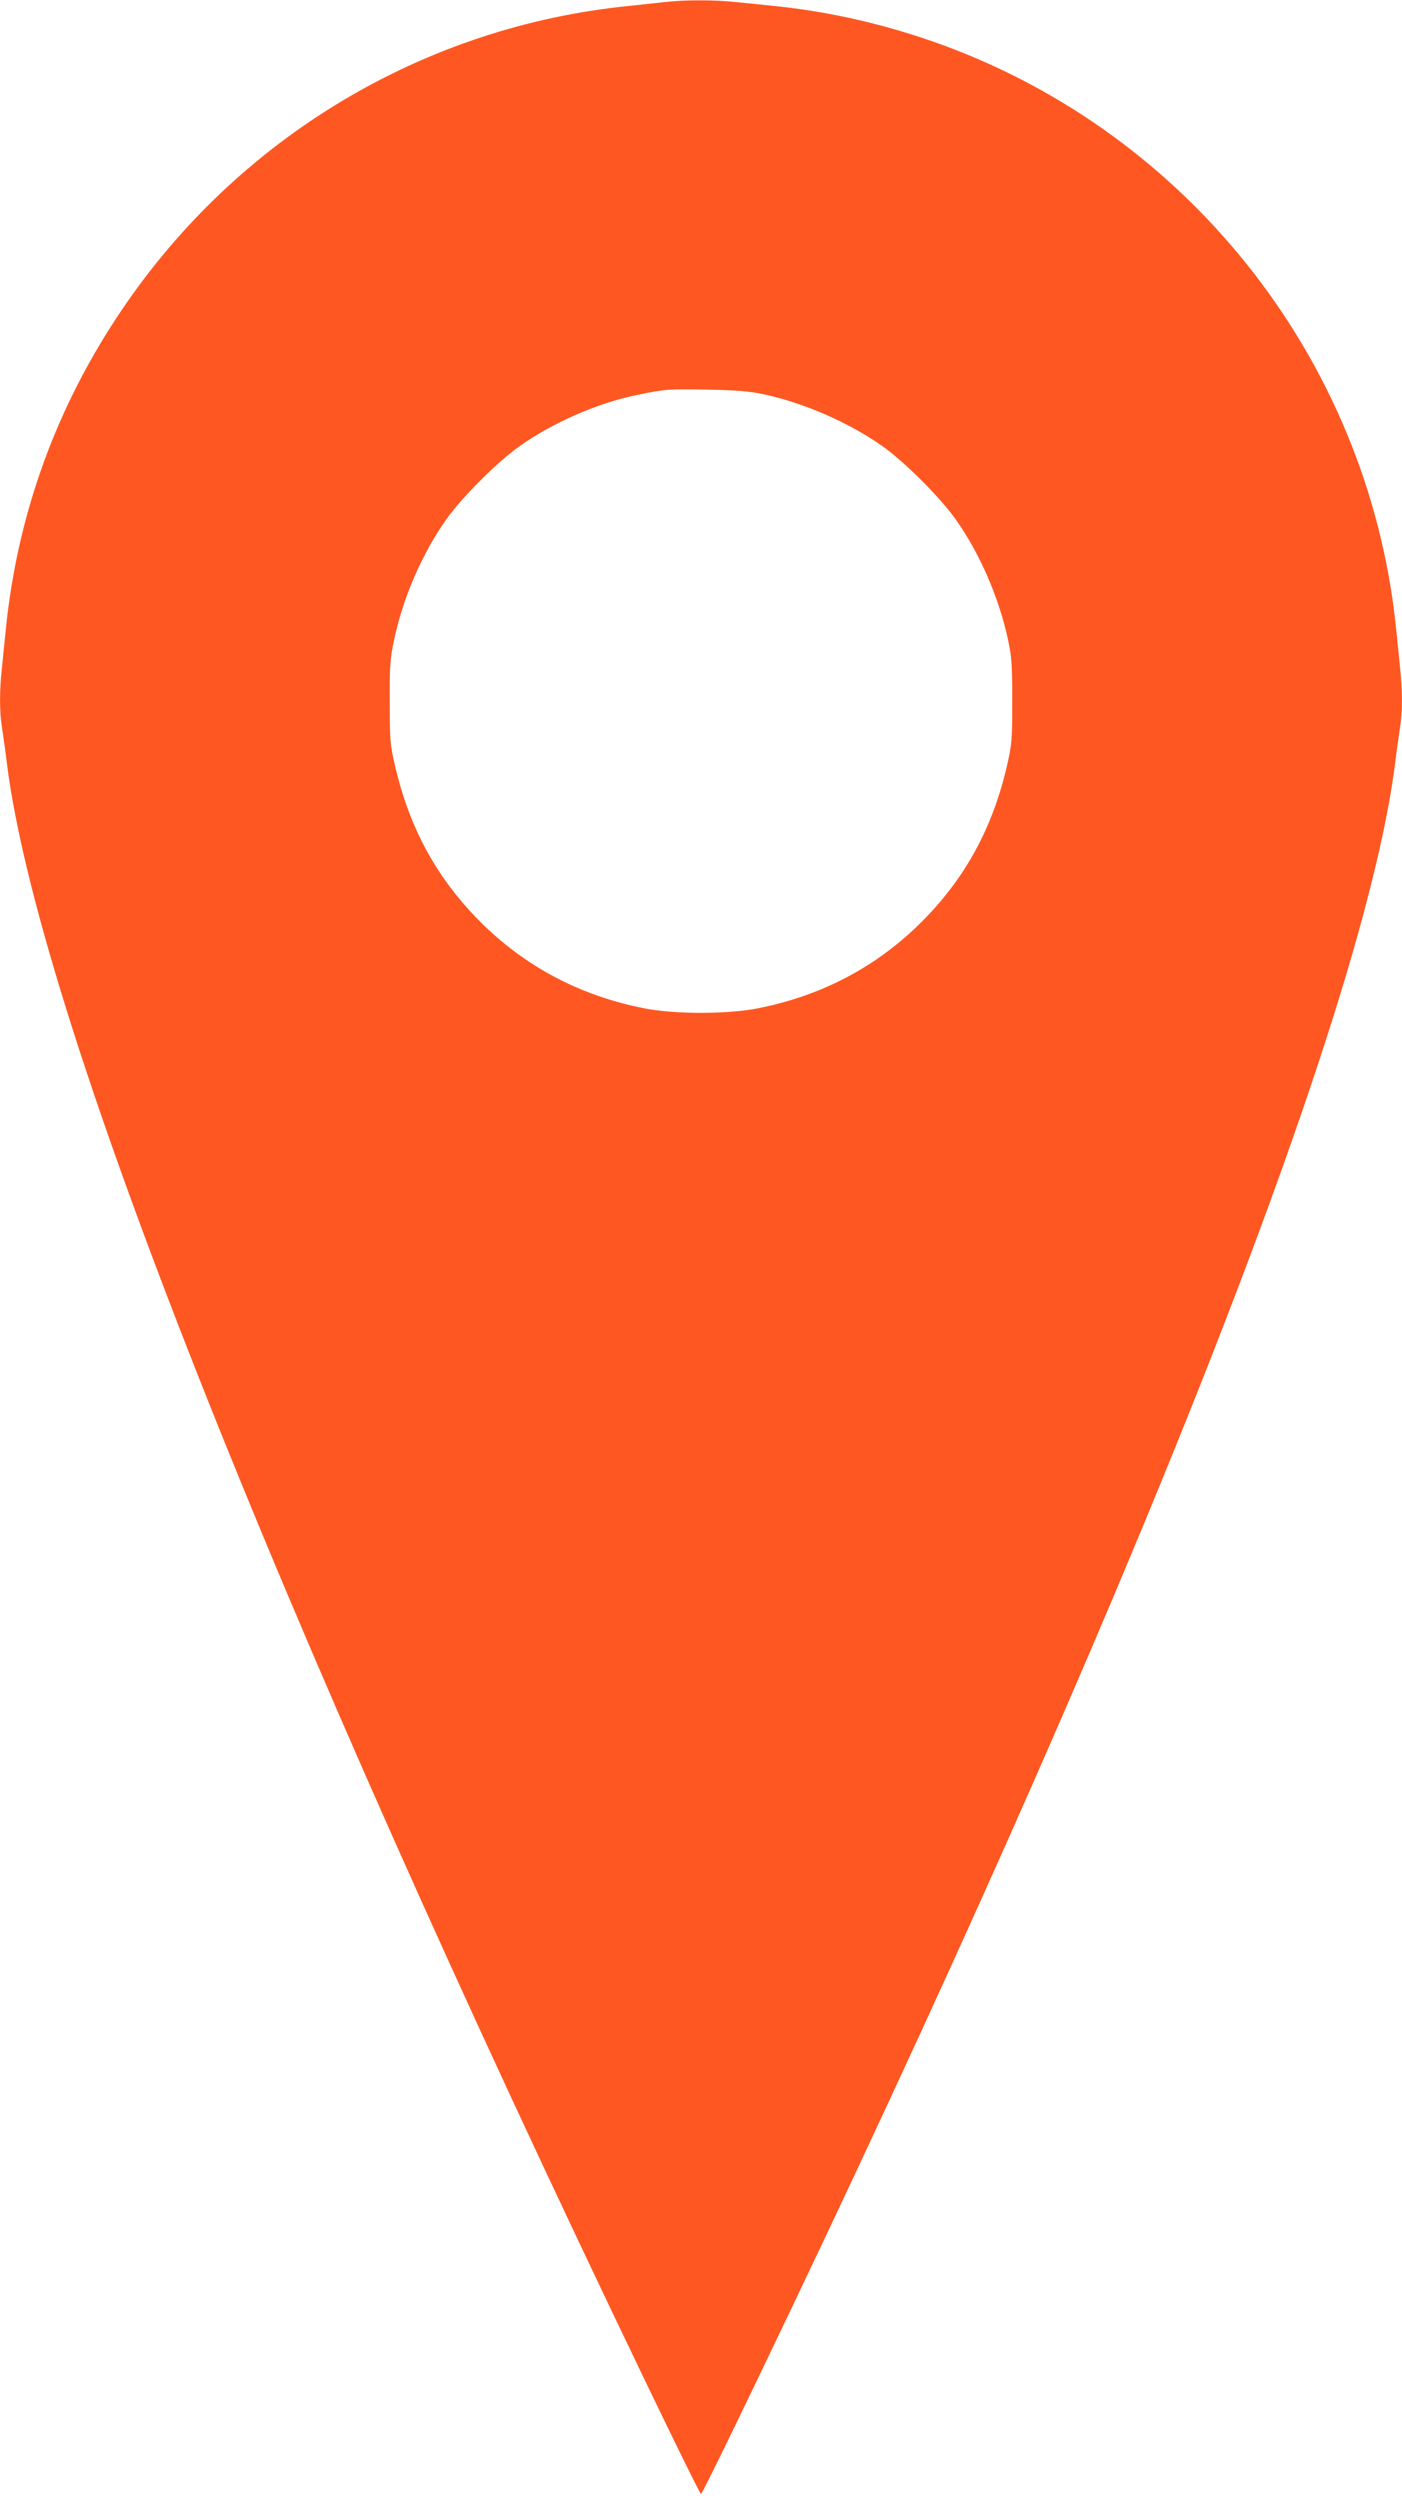 <?xml version="1.0" standalone="no"?>
<!DOCTYPE svg PUBLIC "-//W3C//DTD SVG 20010904//EN"
 "http://www.w3.org/TR/2001/REC-SVG-20010904/DTD/svg10.dtd">
<svg version="1.0" xmlns="http://www.w3.org/2000/svg"
 width="718pt" height="1280pt" viewBox="0 0 718 1280"
 preserveAspectRatio="xMidYMid meet">
<g transform="translate(0,1280) scale(0.1,-0.1)"
fill="#ff5722" stroke="none">
<path d="M3410 12790 c-36 -4 -119 -13 -185 -20 -1051 -104 -2001 -671 -2598
-1552 -336 -495 -537 -1046 -597 -1638 -6 -58 -15 -146 -20 -197 -13 -117 -13
-229 0 -307 5 -33 17 -116 25 -182 160 -1281 1356 -4311 3275 -8297 150 -312
276 -567 280 -567 4 0 130 255 280 568 1919 3985 3115 7015 3275 8296 8 66 20
149 25 182 13 78 13 190 0 307 -5 51 -14 139 -20 197 -141 1393 -1095 2583
-2424 3025 -257 85 -504 138 -766 165 -58 6 -146 15 -197 20 -104 11 -257 11
-353 0z m502 -2009 c208 -45 434 -144 605 -264 113 -79 301 -267 380 -380 121
-172 219 -397 265 -611 19 -86 22 -132 22 -316 0 -200 -2 -223 -28 -335 -74
-317 -214 -573 -436 -795 -229 -229 -509 -377 -835 -442 -157 -32 -433 -32
-590 0 -326 65 -606 213 -835 442 -222 222 -362 478 -436 795 -26 111 -28 136
-28 330 -1 180 2 225 22 317 45 215 142 440 265 615 79 113 267 301 380 380
173 122 404 222 606 262 140 29 148 29 356 26 146 -3 213 -8 287 -24z"/>
</g>
</svg>
